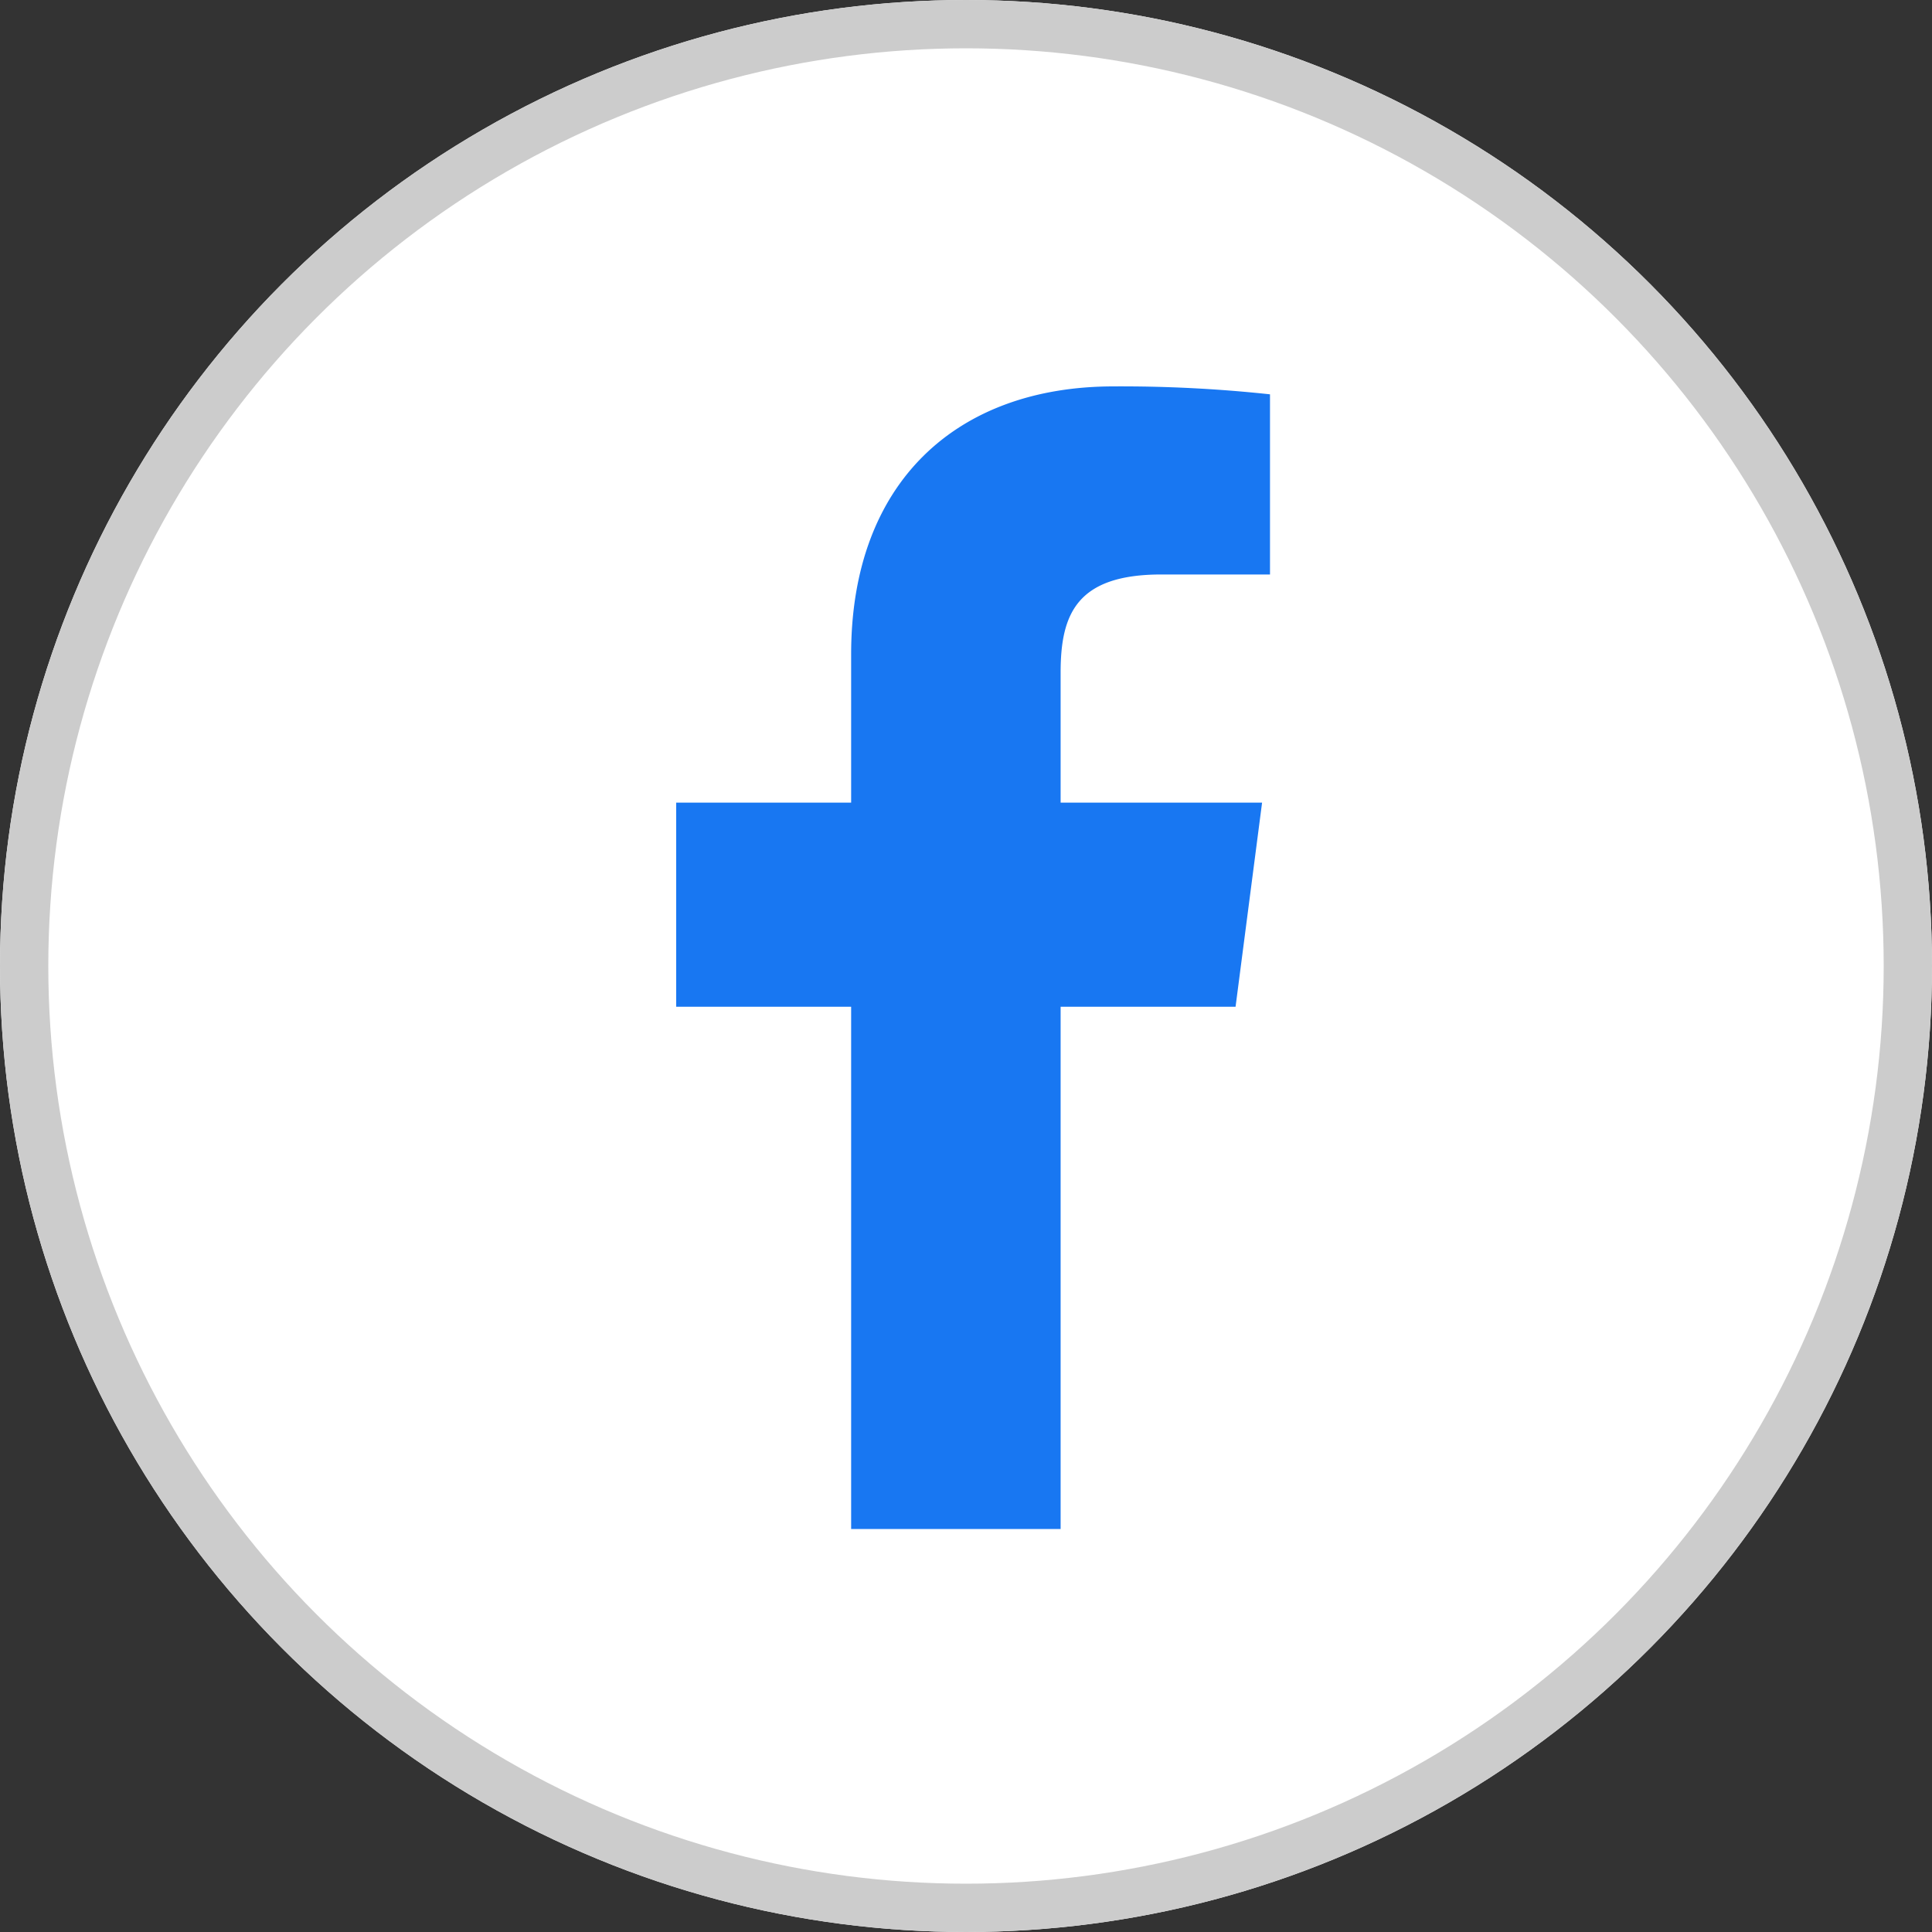 <svg id="icon-FB-color" xmlns="http://www.w3.org/2000/svg" width="40" height="40" viewBox="0 0 40 40">
  <rect x="0" y="0" width="40" height="40" fill="#333333" stroke="none"/>
  <g id="Ellipse_1" data-name="Ellipse 1" fill="#fff" stroke="#ccc" stroke-width="1">
    <circle cx="20" cy="20" r="20" stroke="none"/>
    <circle cx="20" cy="20" r="19.5" fill="none"/>
  </g>
  <g id="Group_12" data-name="Group 12" transform="translate(-2.36 -0.375)">
    <g id="Group_11" data-name="Group 11" transform="translate(16.36 8.375)">
      <path id="Path_69" data-name="Path 69" d="M24.319,21.219h3.622l.549-4.226H24.319V14.3c0-1.207.329-2.031,2.085-2.031h2.25V8.539a28.808,28.808,0,0,0-3.238-.164c-3.239,0-5.434,1.976-5.434,5.544v3.074H16.36v4.226h3.622V32.032h4.337Z" transform="translate(-16.36 -8.375)" fill="#1877f2"/>
    </g>
  </g>
</svg>
